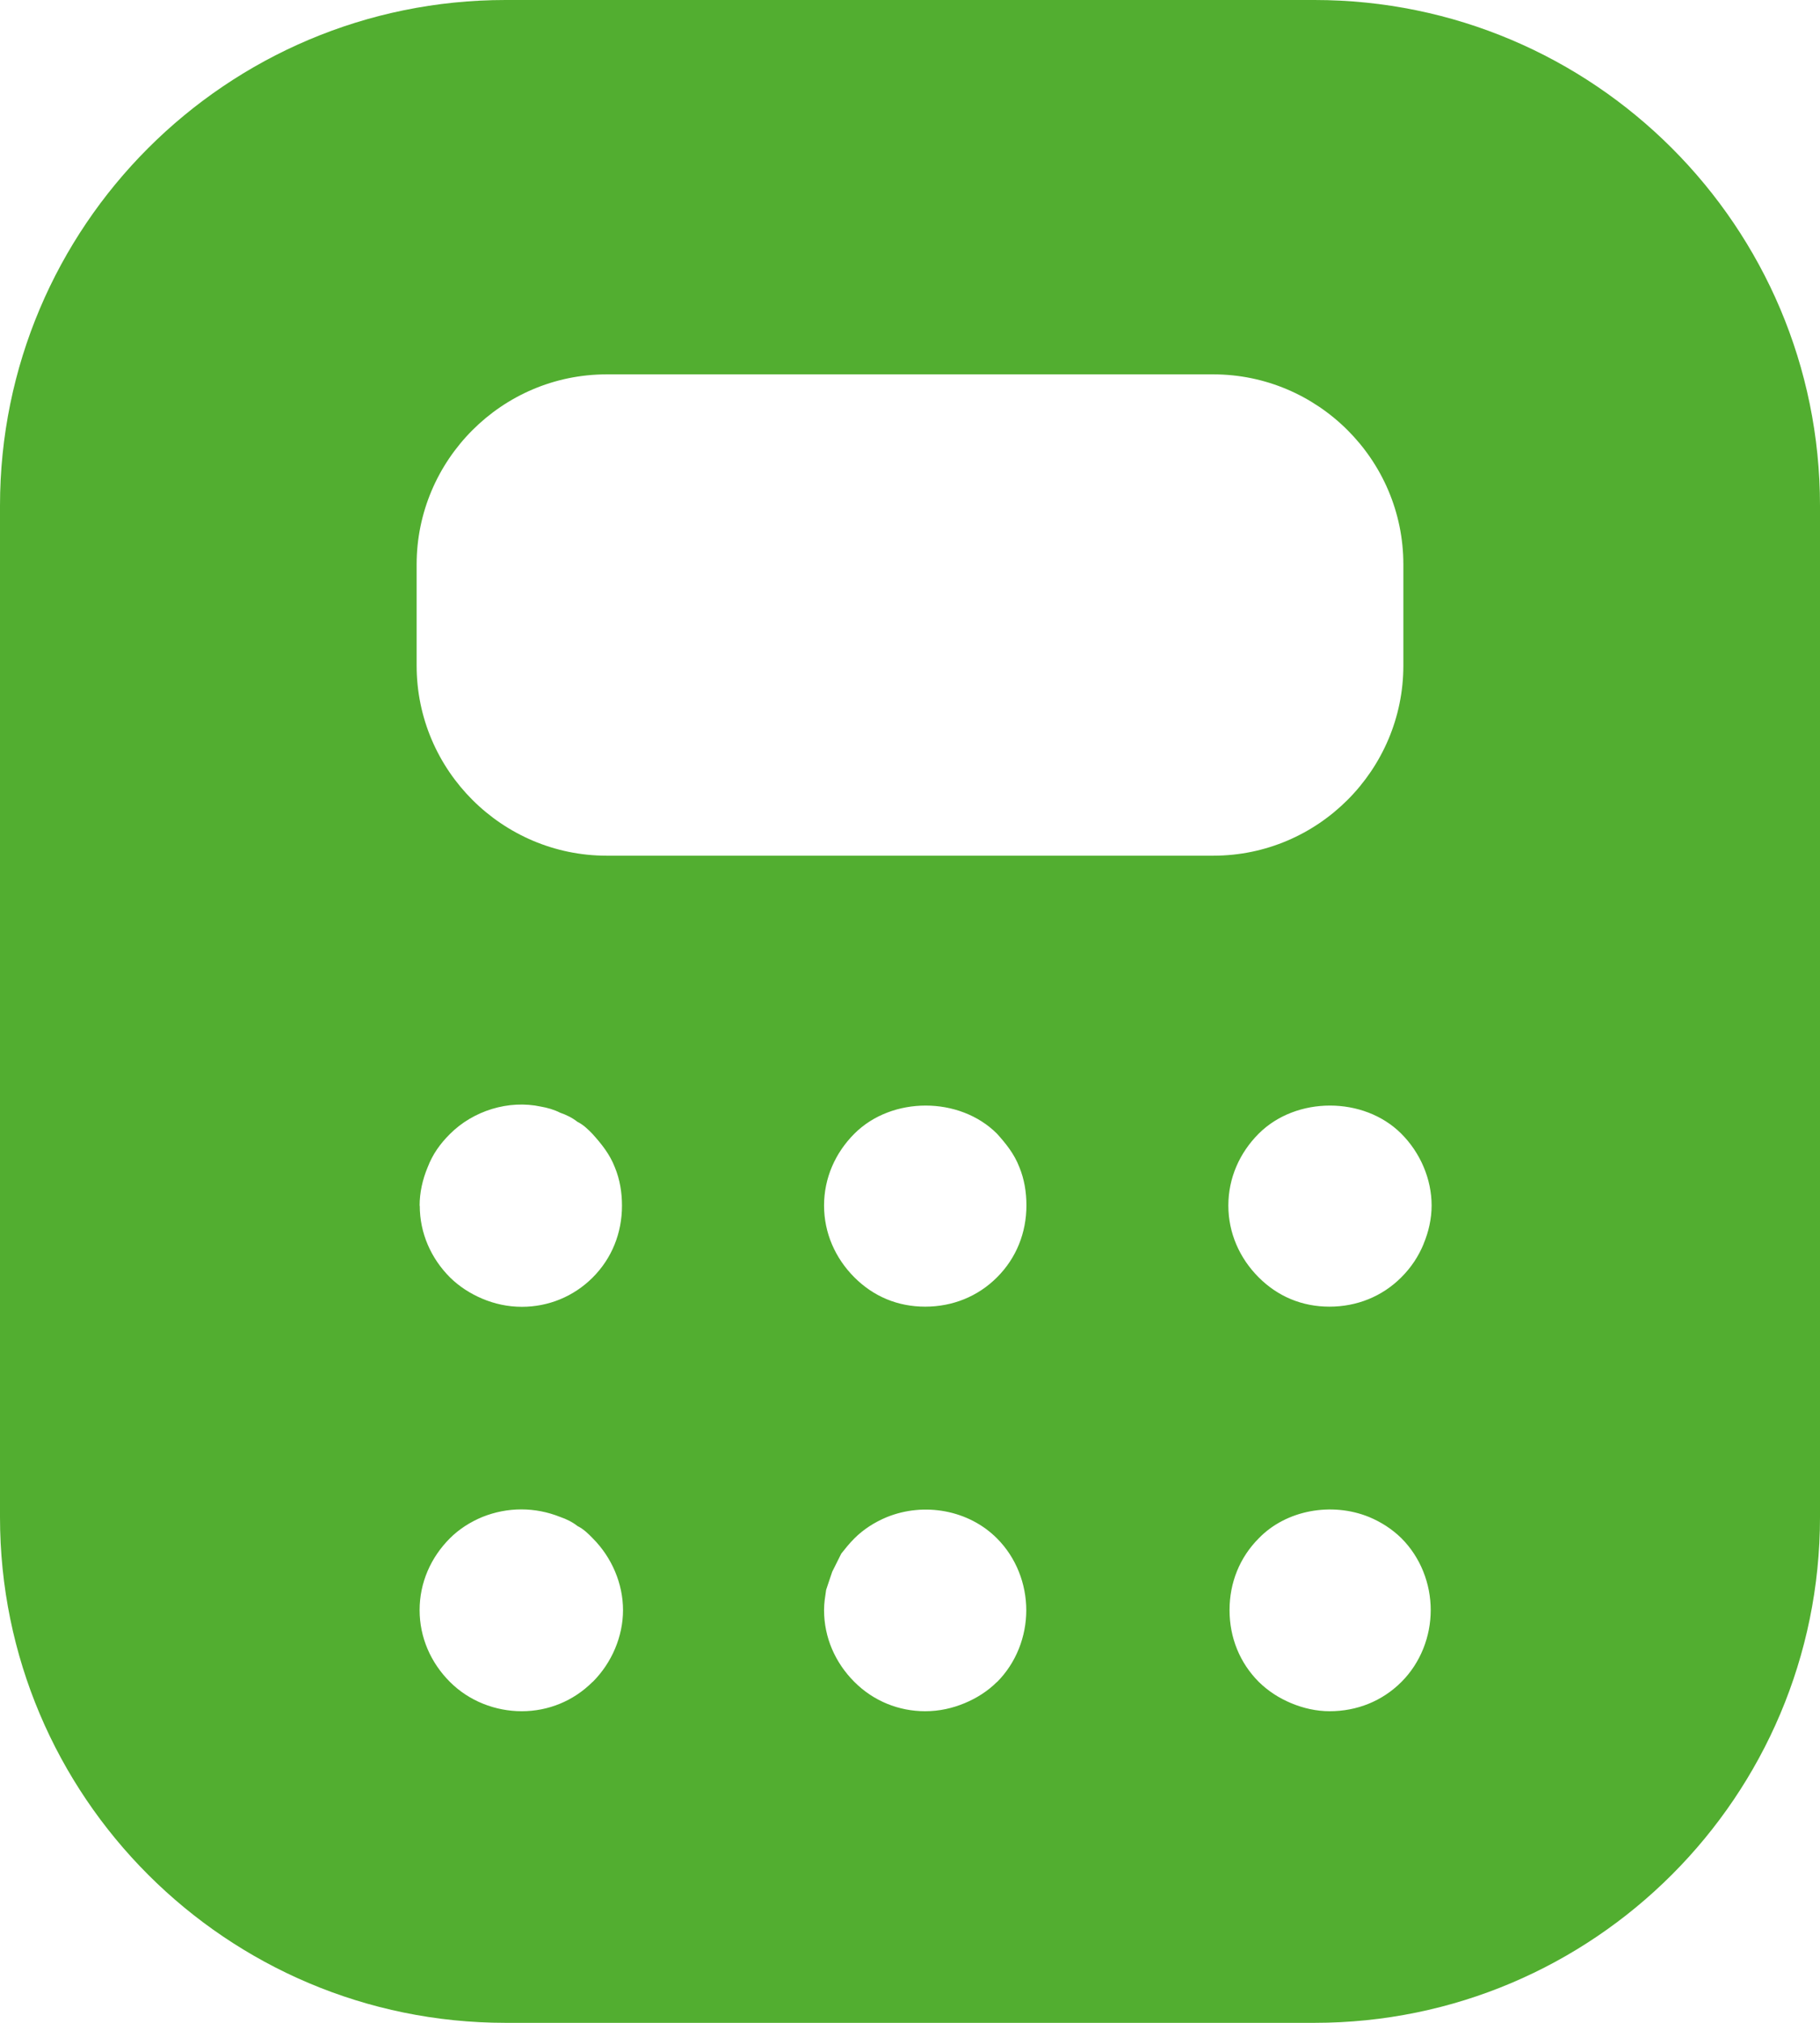 <?xml version="1.0" encoding="UTF-8"?>
<svg id="_Слой_1" data-name="Слой 1" xmlns="http://www.w3.org/2000/svg" viewBox="0 0 122.4 136">
  <defs>
    <style>
      .cls-1 {
        fill: #52ae30;
        stroke-width: 0px;
      }
    </style>
  </defs>
  <path class="cls-1" d="M88.4,0h-54.4C15.23,0,0,15.23,0,34v68c0,18.77,15.23,34,34,34h54.4c18.77,0,34-15.23,34-34V34C122.4,15.23,107.17,0,88.4,0ZM39.85,113.08c-1.29,1.29-2.99,1.97-4.76,1.97s-3.54-.68-4.83-1.97c-1.29-1.29-2.04-2.99-2.04-4.83s.75-3.54,2.04-4.83c.61-.61,1.36-1.09,2.18-1.43,1.7-.68,3.54-.68,5.24,0,.41.14.82.34,1.16.61.41.2.75.54,1.02.82,1.29,1.29,2.04,3.06,2.04,4.83s-.75,3.54-2.04,4.83ZM28.22,81.06c0-.88.2-1.77.54-2.58.34-.88.82-1.56,1.5-2.24,1.56-1.56,3.94-2.31,6.12-1.84.41.07.88.2,1.29.41.41.14.82.34,1.16.61.41.2.75.54,1.02.82.61.68,1.16,1.36,1.5,2.24.34.82.48,1.7.48,2.58,0,1.84-.68,3.54-1.97,4.83-1.29,1.29-2.99,1.97-4.76,1.97-.95,0-1.84-.2-2.65-.54s-1.56-.82-2.18-1.43c-1.29-1.29-2.04-2.99-2.04-4.83ZM67.05,113.08c-.61.61-1.36,1.09-2.18,1.43s-1.7.54-2.65.54c-1.77,0-3.47-.68-4.76-1.97-1.29-1.29-2.04-2.99-2.04-4.83,0-.48.07-.88.14-1.36.14-.41.27-.82.41-1.22l.61-1.22c.27-.34.54-.68.88-1.02.61-.61,1.36-1.09,2.18-1.43,2.52-1.02,5.51-.48,7.41,1.43,1.29,1.29,1.97,3.06,1.97,4.83s-.68,3.54-1.97,4.83ZM67.05,85.88c-1.29,1.29-2.99,1.97-4.83,1.97s-3.47-.68-4.76-1.97c-1.29-1.29-2.04-2.99-2.04-4.83s.75-3.54,2.04-4.83c2.52-2.52,7.07-2.52,9.59,0,.61.68,1.16,1.36,1.5,2.24.34.82.48,1.7.48,2.58,0,1.84-.68,3.54-1.97,4.83ZM40.8,57.53c-7,0-12.78-5.71-12.78-12.78v-6.8c0-7,5.71-12.78,12.78-12.78h40.8c7,0,12.78,5.71,12.78,12.78v6.8c0,7-5.71,12.78-12.78,12.78h-40.8ZM94.25,113.08c-1.29,1.29-2.99,1.97-4.83,1.97-.88,0-1.77-.2-2.58-.54-.82-.34-1.56-.82-2.18-1.43-1.29-1.29-1.97-2.99-1.97-4.83s.68-3.54,1.97-4.83c1.84-1.9,4.9-2.45,7.41-1.43.82.34,1.56.82,2.18,1.43,1.29,1.29,1.97,3.06,1.97,4.83s-.68,3.54-1.97,4.83ZM95.74,83.64c-.34.82-.82,1.56-1.5,2.24-1.29,1.29-2.99,1.97-4.83,1.97s-3.47-.68-4.76-1.97c-1.29-1.29-2.04-2.99-2.04-4.83s.75-3.54,2.04-4.83c2.52-2.52,7.07-2.52,9.59,0,1.29,1.29,2.04,3.06,2.04,4.83,0,.88-.2,1.77-.54,2.58Z"/>
</svg>
